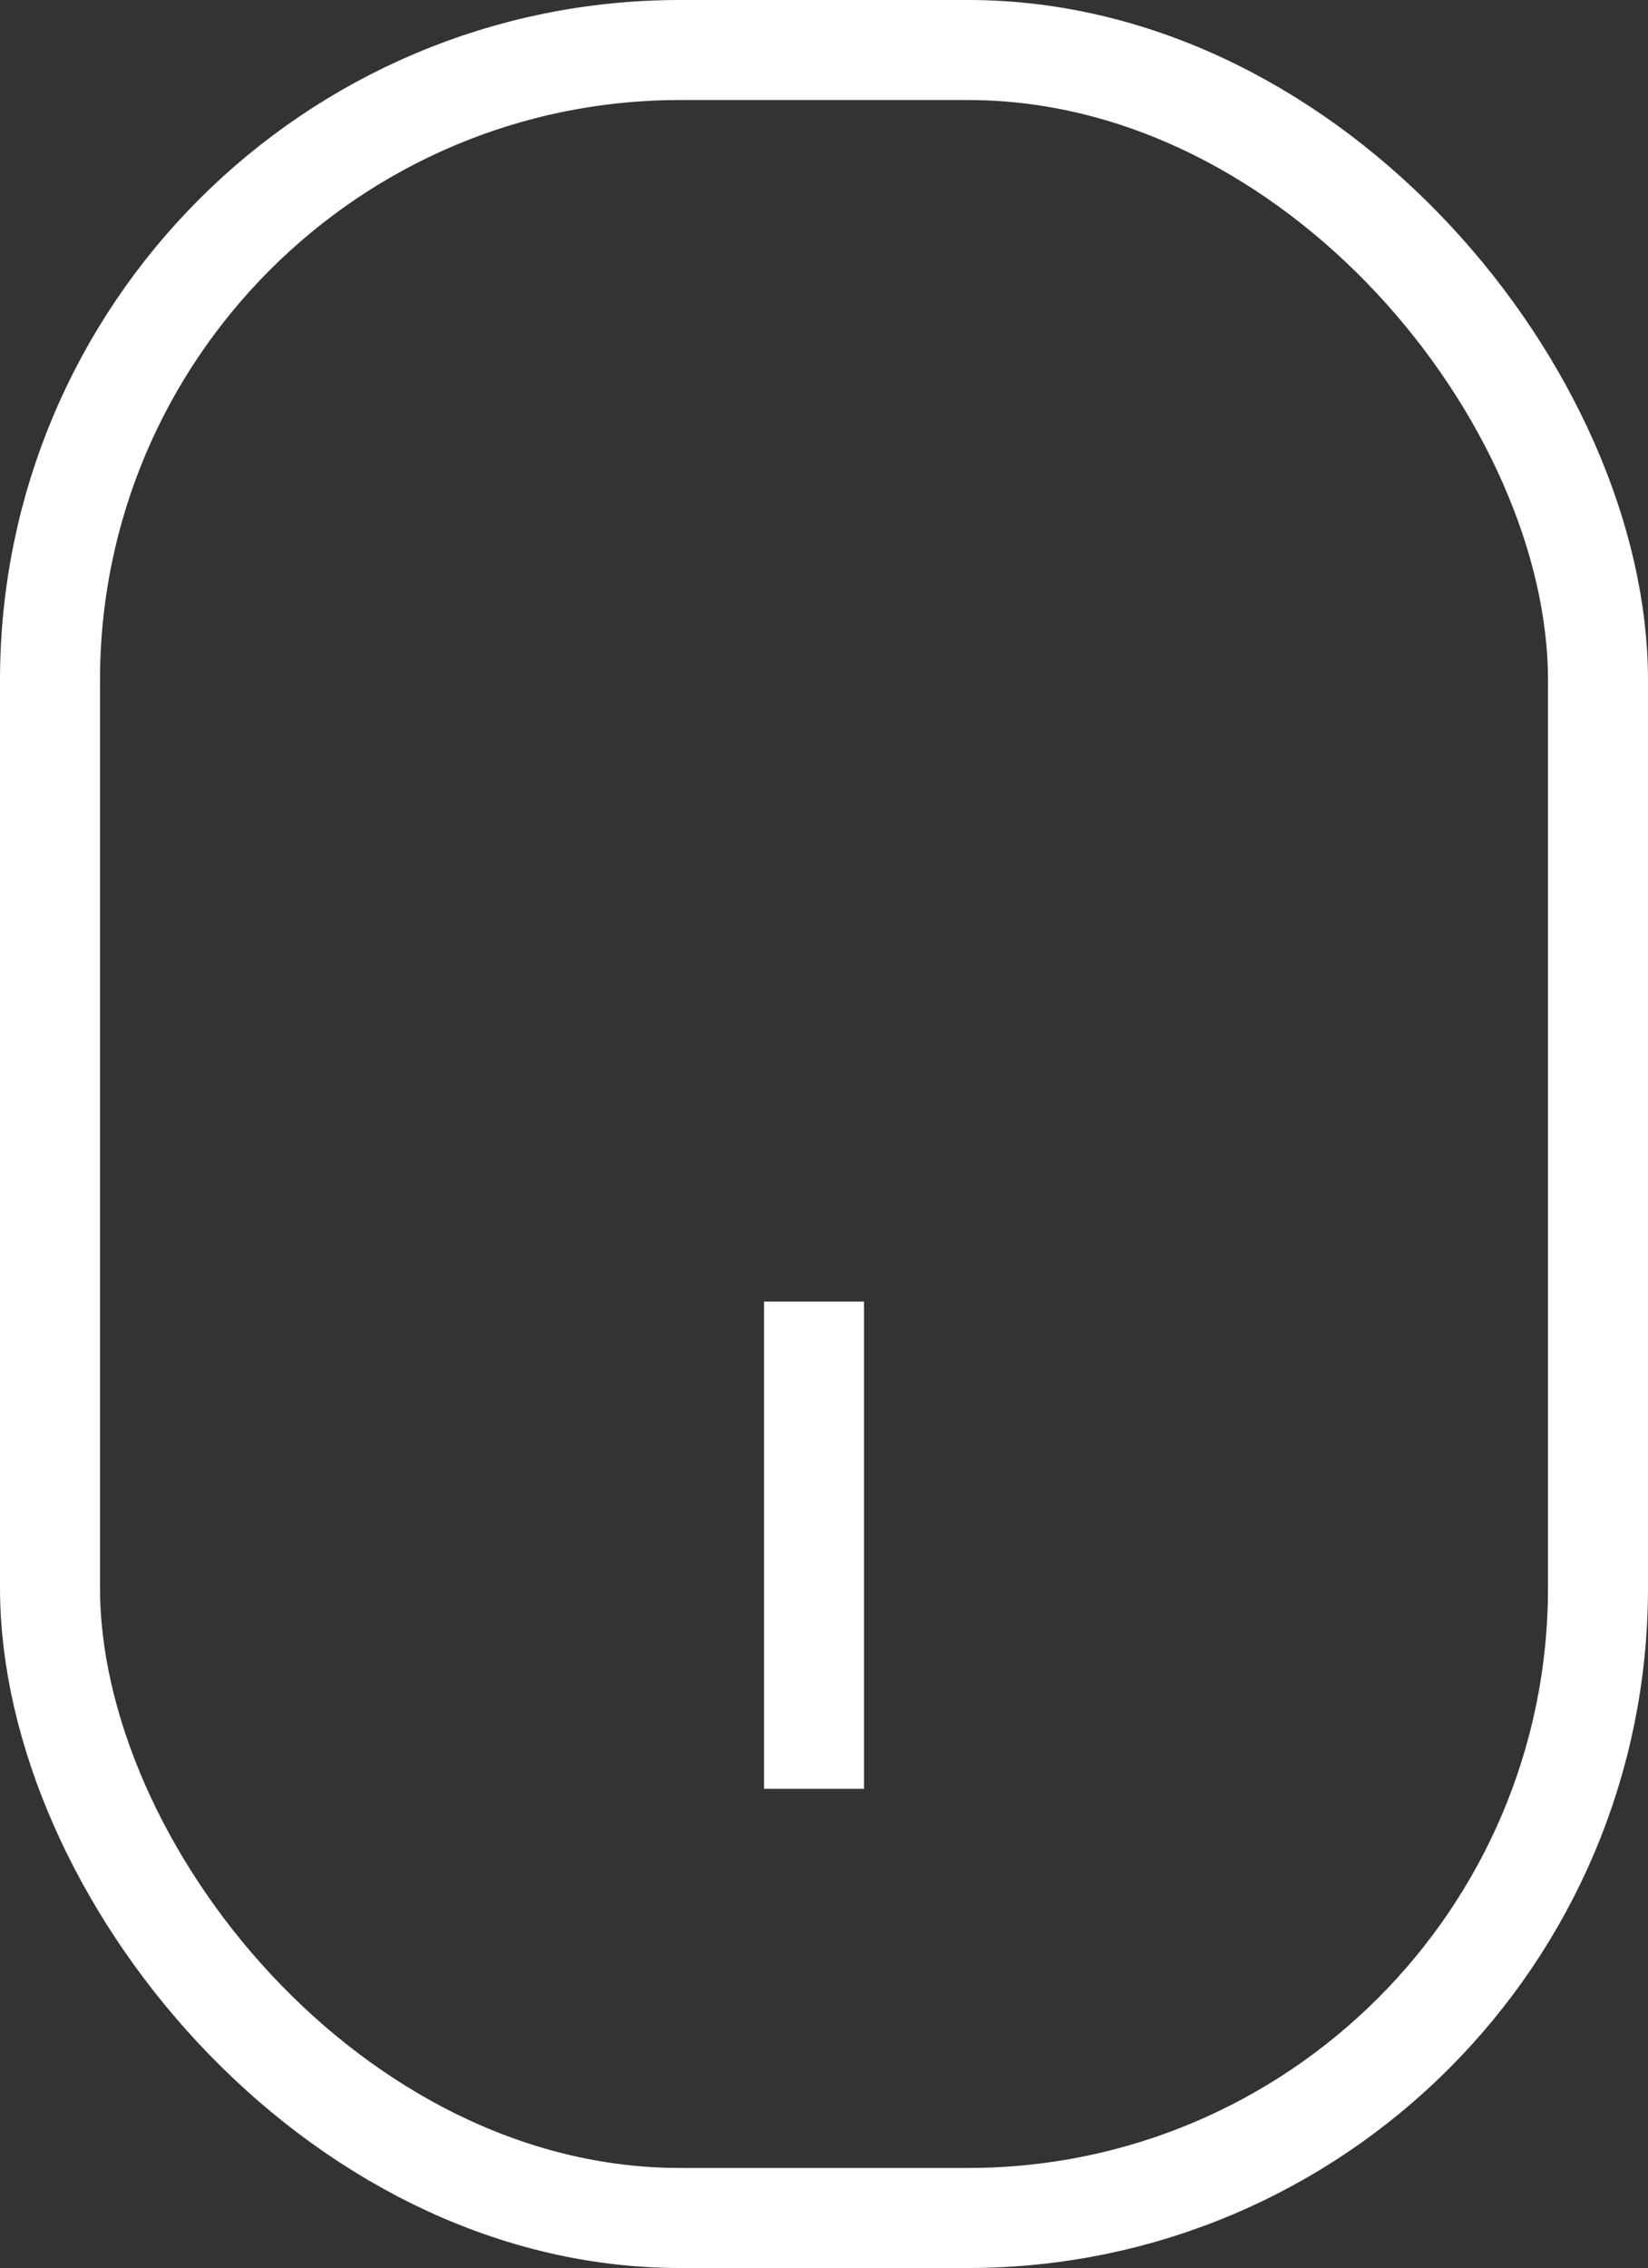 <?xml version="1.0" encoding="UTF-8"?>
<svg id="Layer_2" data-name="Layer 2" xmlns="http://www.w3.org/2000/svg" viewBox="0 0 16.48 22.67">
  <rect x="0" y="0" width="16.48" height="22.67" fill="#333333" stroke="none"/>
  <defs>
    <style>
      .cls-1 {
        fill: none;
        stroke: #fff;
        stroke-miterlimit: 10;
      }
    </style>
  </defs>
  <g id="_Слой_1" data-name="Слой 1">
    <rect class="cls-1" x=".5" y=".5" width="15.48" height="21.67" rx="6.3" ry="6.3"/>
    <line class="cls-1" x1="8.14" y1="13.01" x2="8.14" y2="17.88"/>
  </g>
</svg>